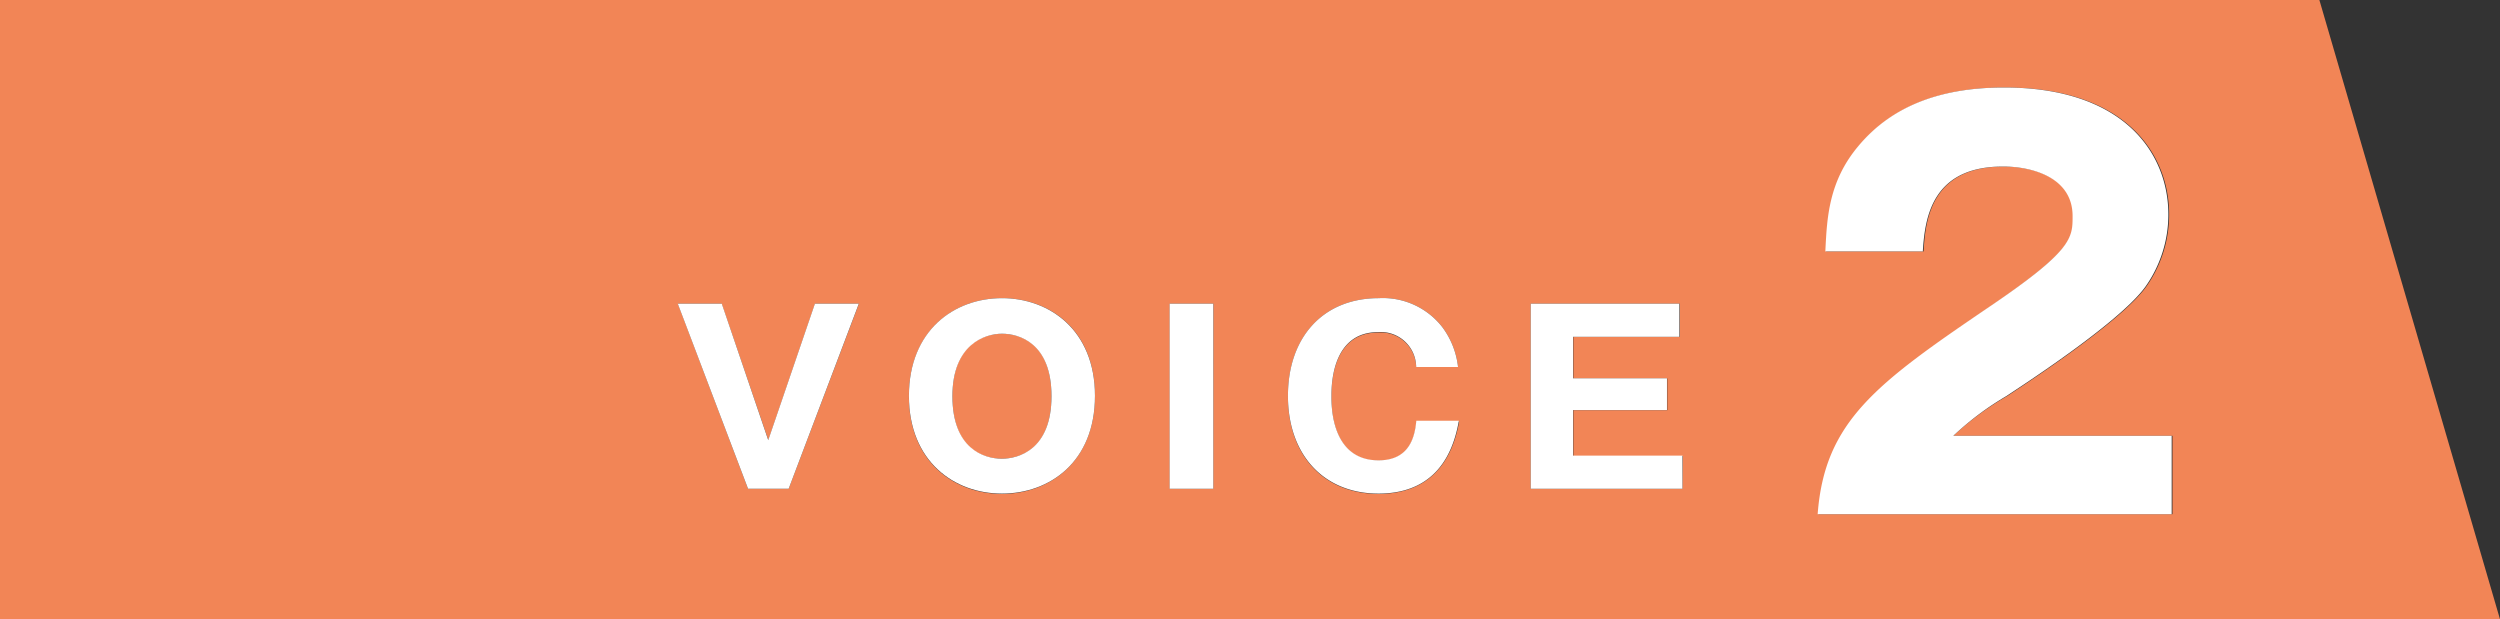 <svg height="54" viewBox="0 0 218 54" width="218" xmlns="http://www.w3.org/2000/svg"><rect x="0" y="0" width="218" height="54" fill="#333333" stroke="none"/><path d="m87.37 29.1c-1.47 0-4.32.78-4.32 5.45s2.7 5.45 4.32 5.45c1.43 0 4.32-.72 4.32-5.45s-2.83-5.45-4.32-5.45z" fill="#f28556"/><path d="m202.25 0h-202.25v54h218zm-133.48 42.62h-3.54l-6.12-16.14h3.82l4.07 11.9 4.07-11.9h3.83zm18.6.45c-4.16 0-8.11-2.81-8.11-8.52s3.95-8.55 8.11-8.55 8.11 2.76 8.11 8.52-3.99 8.55-8.11 8.55zm18.43-.45h-3.8v-16.14h3.81zm14.41.45c-4.79 0-7.9-3.38-7.9-8.52s3.07-8.55 7.92-8.55a6.57 6.57 0 0 1 5.55 2.54 7.12 7.12 0 0 1 1.36 3.46h-3.65a3.08 3.08 0 0 0 -3.32-3c-4.07 0-4.07 4.69-4.07 5.59s0 5.59 4.11 5.59c2.69 0 3.16-2 3.32-3.42h3.71c-.9 5.02-4.06 6.31-7.03 6.31zm26.5-.45h-13.23v-16.14h13v2.89h-9.28v3.63h8.19v2.77h-8.19v4h9.54zm42.73 2.22h-30.87c.6-8 5.1-11.34 14.84-18 7.39-5.05 7.39-6.11 7.39-8 0-3.45-3.67-4.32-6.06-4.32-6.2 0-6.85 4.41-7 7.4h-8.5c.14-2.9.28-6.07 2.85-9.15 3.08-3.72 7.53-5.14 12.73-5.14 10.52 0 14.33 5.79 14.33 11.07a10.88 10.88 0 0 1 -2 6.3c-2.34 3.26-11.62 9.18-12.08 9.51a25.8 25.8 0 0 0 -4.74 3.49h19.11z" fill="#f28556"/><g fill="#fff"><path d="m66.99 38.38-4.05-11.9h-3.84l6.13 16.14h3.54l6.12-16.14h-3.83z"/><path d="m87.37 26c-4.16 0-8.11 2.81-8.11 8.52s3.95 8.52 8.11 8.52 8.11-2.77 8.11-8.52-3.99-8.52-8.11-8.52zm0 14c-1.62 0-4.32-.91-4.32-5.45s2.85-5.45 4.32-5.45 4.32.78 4.32 5.45-2.89 5.45-4.32 5.45z"/><path d="m101.99 26.48h3.81v16.14h-3.81z"/><path d="m120.21 40.14c-4.11 0-4.11-4.71-4.11-5.59s0-5.59 4.07-5.59a3.08 3.08 0 0 1 3.32 3.04h3.65a7.12 7.12 0 0 0 -1.36-3.46 6.57 6.57 0 0 0 -5.55-2.54c-4.85 0-7.92 3.4-7.92 8.52s3.11 8.52 7.9 8.52c3 0 6.13-1.29 7-6.35h-3.71c-.13 1.42-.6 3.45-3.29 3.45z"/><path d="m137.17 35.76h8.19v-2.77h-8.19v-3.62h9.27v-2.89h-12.96v16.14h13.23v-2.89h-9.54z"/><path d="m175 34.51c.46-.33 9.74-6.25 12.08-9.51a10.88 10.88 0 0 0 2-6.3c0-5.28-3.81-11.07-14.33-11.07-5.2 0-9.65 1.42-12.73 5.14-2.57 3.08-2.71 6.25-2.85 9.15h8.5c.18-3 .83-7.4 7-7.4 2.39 0 6.06.87 6.06 4.32 0 1.93 0 3-7.39 8-9.74 6.62-14.24 9.92-14.84 18h30.87v-6.84h-19.04a25.8 25.8 0 0 1 4.67-3.49z"/></g></svg>